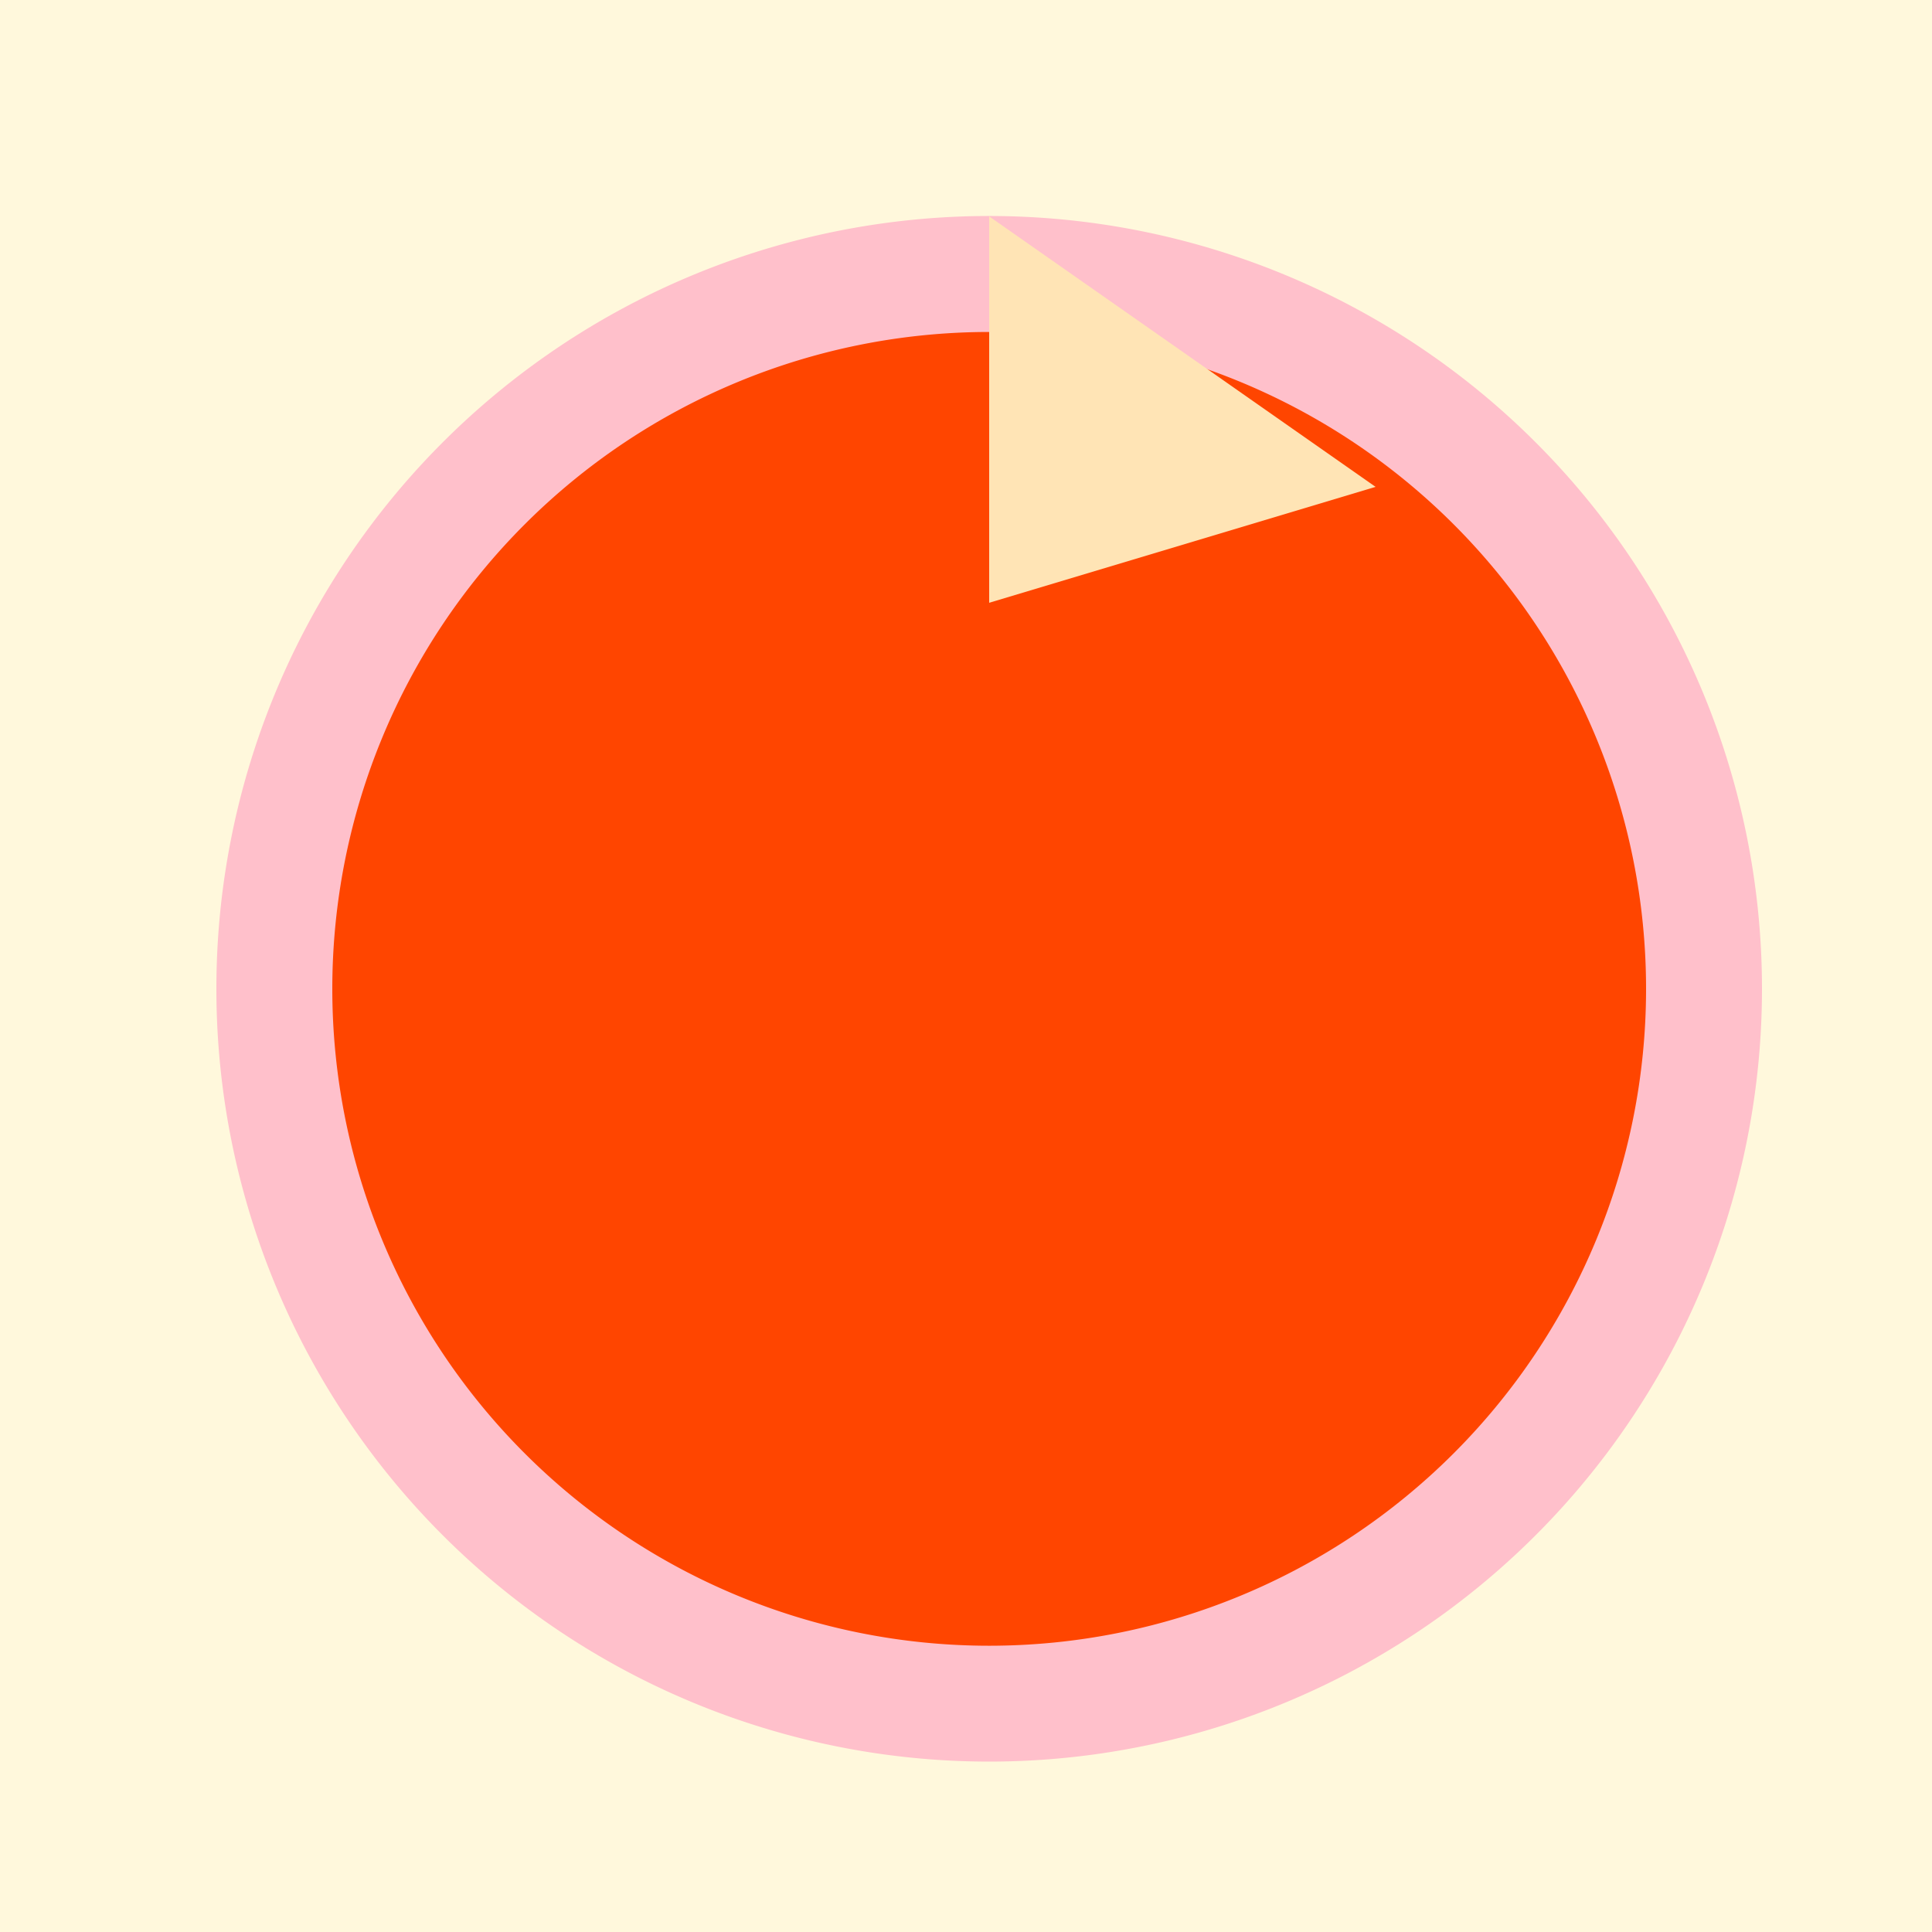 <!--

Generated by DrawGPT.
Free, open source, AI generated images in SVG, PNG, and HTML Canvas format.
https://drawgpt.ai

Created: 2023-09-25T21:57:10.428Z
Link: https://drawgpt.ai/prompt/925/

-->
<svg xmlns="http://www.w3.org/2000/svg" xmlns:xlink="http://www.w3.org/1999/xlink" width="500" height="500"><defs/><g><rect fill="#FFF8DC" stroke="none" x="0" y="0" width="512" height="512"/><path fill="#FFC0CB" stroke="none" paint-order="stroke fill markers" d=" M 456 256 A 200 200 0 1 1 456 255.8"/><path fill="#FF4500" stroke="none" paint-order="stroke fill markers" d=" M 426 256 A 170 170 0 1 1 426 255.83"/><path fill="#FF4500" stroke="none" paint-order="stroke fill markers" d=" M 296 256 A 40 40 0 1 1 296 255.96"/><path fill="#FFE4B5" stroke="none" paint-order="stroke fill markers" d=" M 256 156 L 256 56 L 356 126"/><path fill="#000000" stroke="none" paint-order="stroke fill markers" d=" M 246 256 A 10 10 0 1 1 246 255.99"/><path fill="#000000" stroke="none" paint-order="stroke fill markers" d=" M 286 256 A 10 10 0 1 1 286 255.99"/><path fill="#FF4500" stroke="none" paint-order="stroke fill markers" d=" M 336 256 A 80 80 0 1 1 336 255.92"/><path fill="#FF4500" stroke="none" paint-order="stroke fill markers" d=" M 266 306 A 10 10 0 1 1 266 305.99"/><path fill="#FF4500" stroke="none" paint-order="stroke fill markers" d=" M 246 256 A 10 10 0 1 1 246 255.99"/><path fill="#FF4500" stroke="none" paint-order="stroke fill markers" d=" M 286 256 A 10 10 0 1 1 286 255.99"/><path fill="#FF4500" stroke="none" paint-order="stroke fill markers" d=" M 266 286 A 10 10 0 1 1 266 285.99"/></g></svg>
